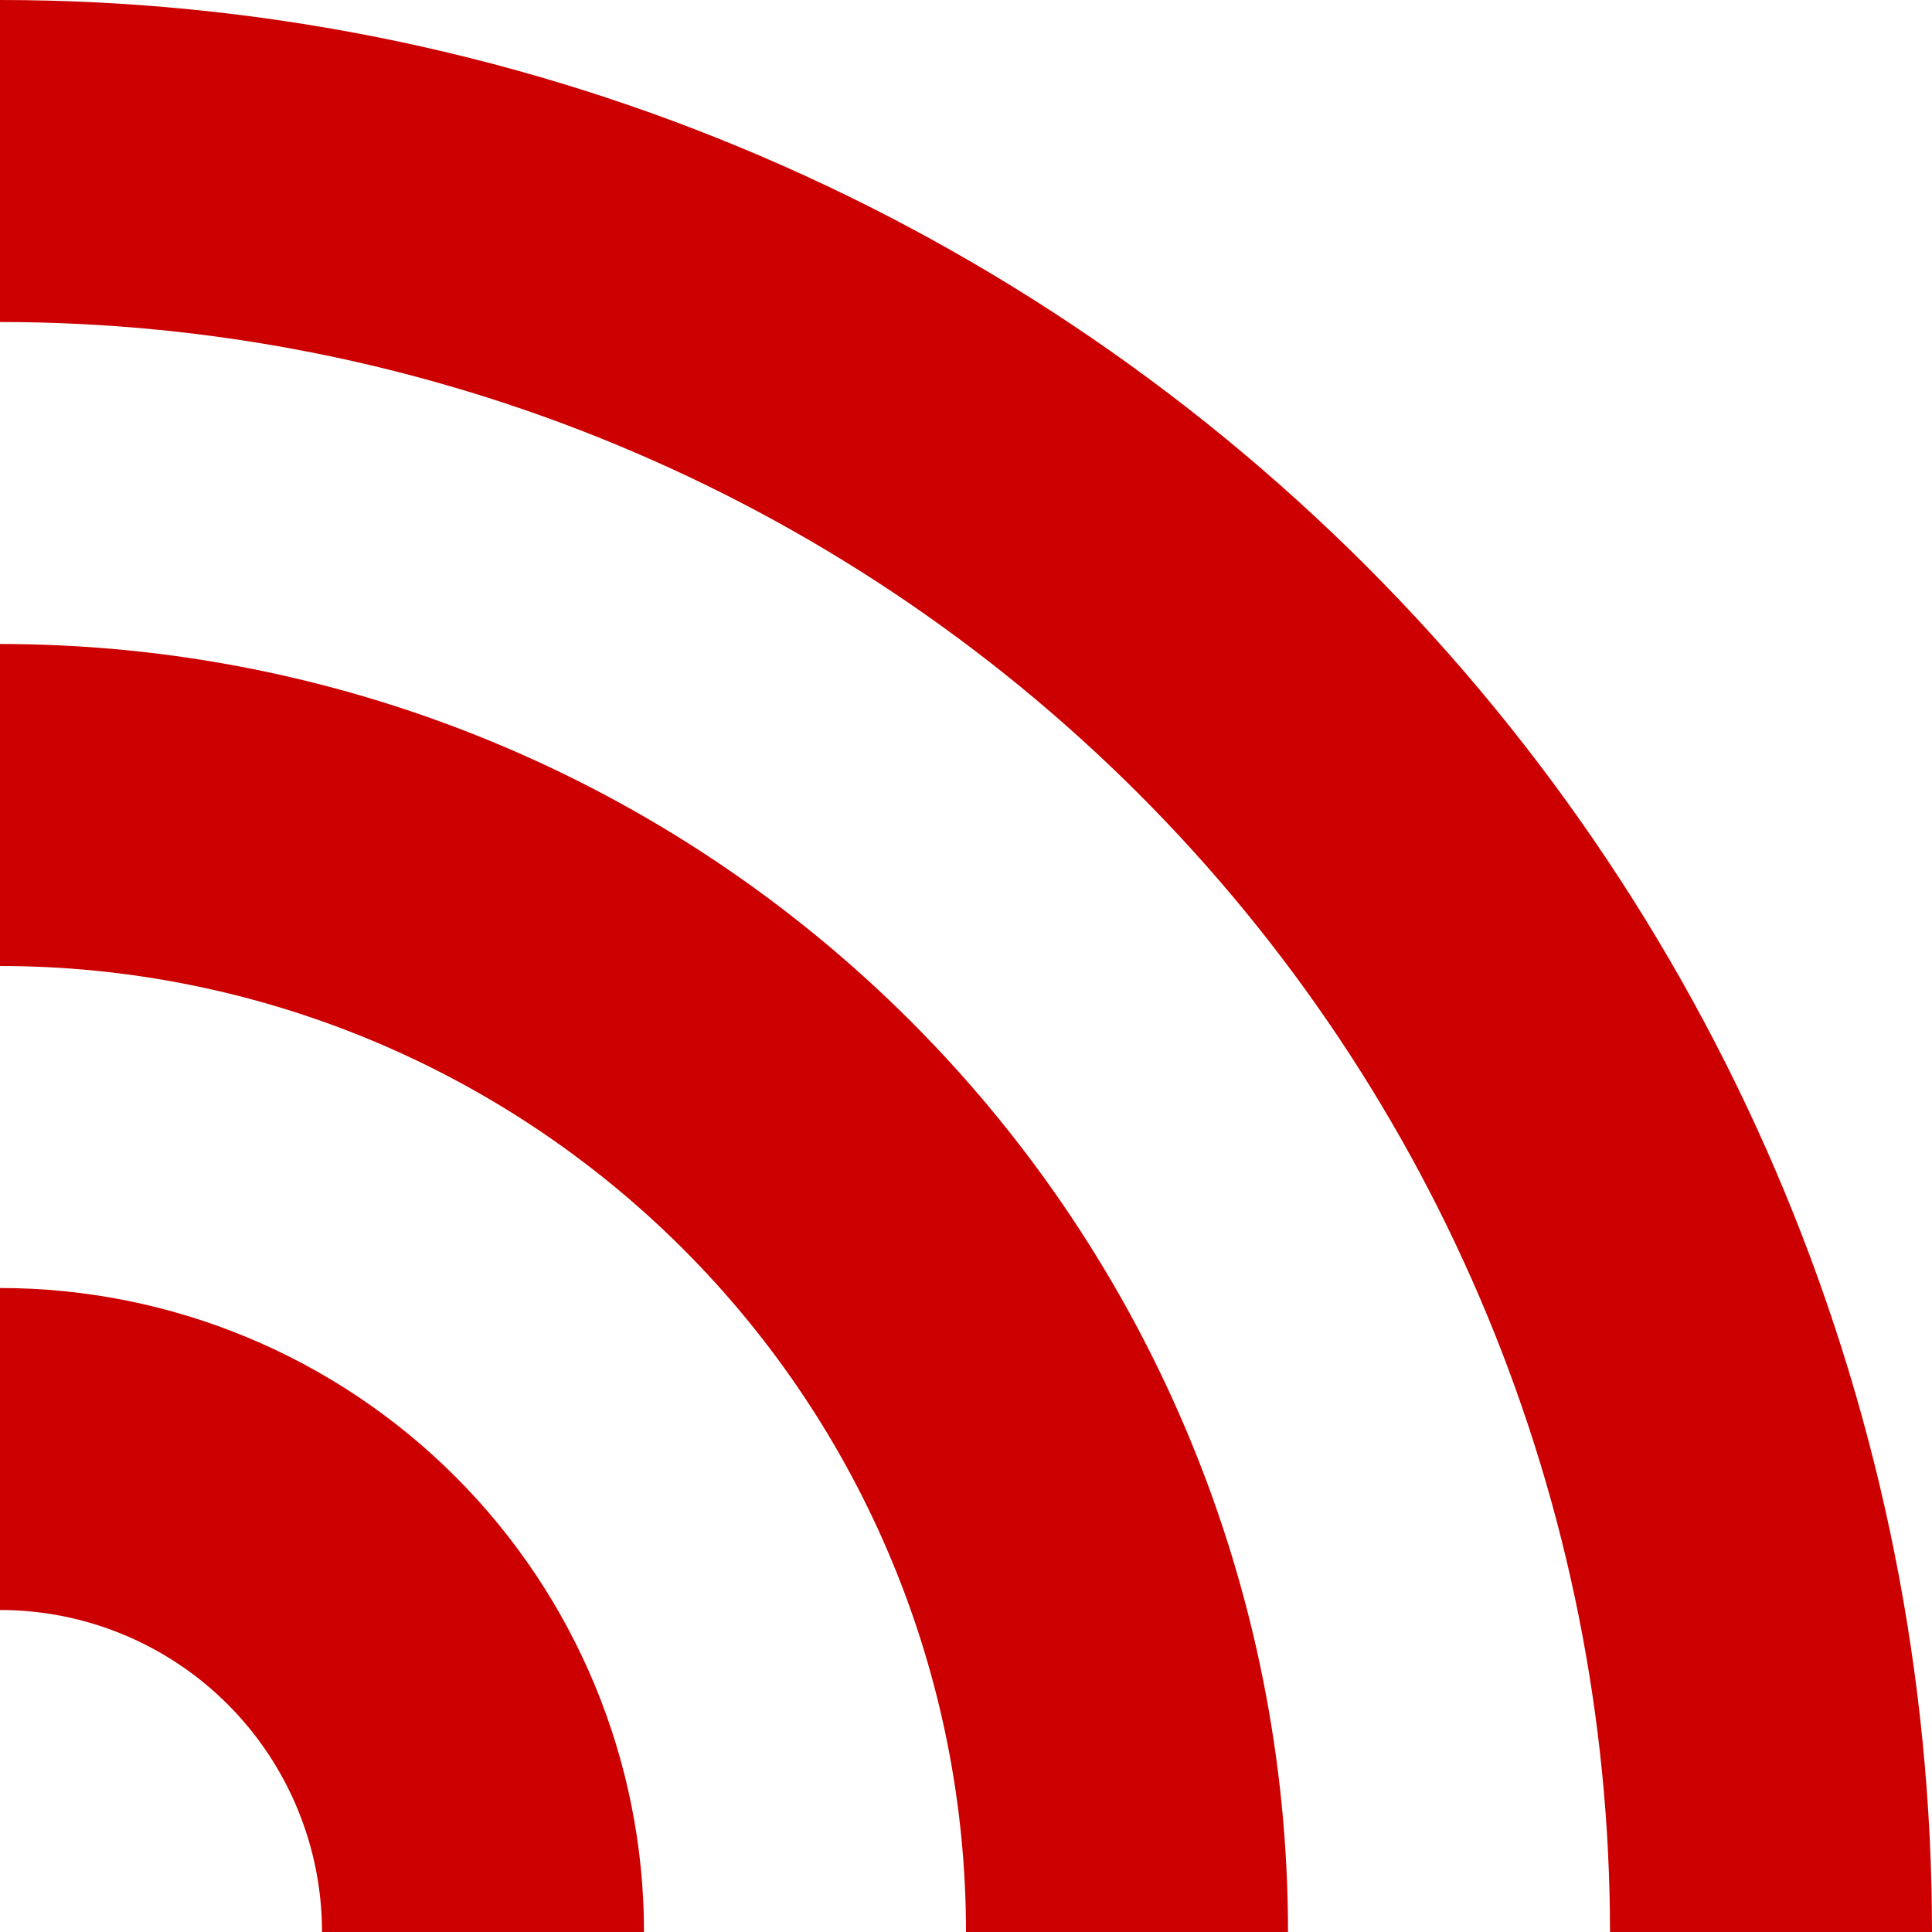 <svg width="106" height="106" viewBox="0 0 106 106" fill="none" xmlns="http://www.w3.org/2000/svg">
<path d="M0 0V17.667C23.427 17.667 45.895 26.973 62.461 43.539C79.027 60.105 88.333 82.573 88.333 106H106C106 77.887 94.832 50.925 74.953 31.047C55.075 11.168 28.113 0 0 0L0 0Z" fill="#CC0000"/>
<path d="M0 35.333V53C14.056 53 27.537 58.584 37.477 68.523C47.416 78.463 53 91.944 53 106H70.667C70.667 87.258 63.221 69.284 49.969 56.031C36.716 42.779 18.742 35.333 0 35.333H0Z" fill="#CC0000"/>
<path d="M0 70.667V88.333C4.685 88.333 9.179 90.195 12.492 93.508C15.805 96.821 17.667 101.314 17.667 106H35.333C35.333 96.629 31.611 87.642 24.984 81.016C18.358 74.389 9.371 70.667 0 70.667H0Z" fill="#CC0000"/>
</svg>
